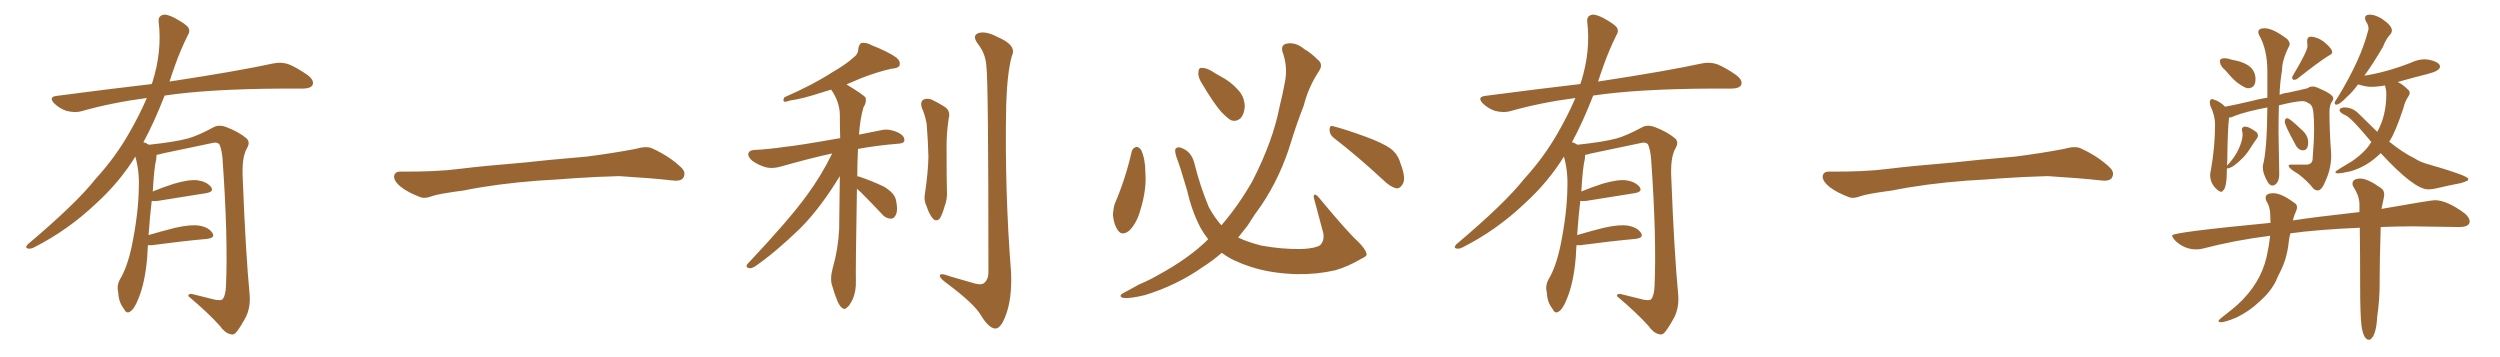 <svg xmlns="http://www.w3.org/2000/svg" xmlns:xlink="http://www.w3.org/1999/xlink" width="1050" height="150"><path fill="#996633" padding="10" d="M62.11 102.98L62.11 102.98L62.11 102.98Q61.96 105.32 61.82 108.11L61.82 108.11Q60.94 118.65 58.15 125.39L58.15 125.39Q56.40 129.93 54.49 130.96L54.49 130.96Q53.03 131.84 52.00 129.64L52.00 129.64Q49.80 126.86 49.66 122.75L49.66 122.75Q48.93 119.97 50.39 117.33L50.39 117.33Q53.47 112.21 55.37 103.27L55.37 103.27Q58.15 89.65 58.30 78.96L58.30 78.96Q58.59 71.92 56.84 65.77L56.84 65.77Q50.24 76.46 40.43 85.40L40.43 85.40Q28.56 96.68 14.36 103.86L14.36 103.86Q12.74 104.74 11.43 104.30L11.43 104.30Q10.55 104.00 11.57 102.69L11.57 102.69Q32.08 85.40 40.14 75.15L40.14 75.15Q48.34 66.21 54.20 55.96L54.20 55.96Q58.59 48.34 61.67 41.16L61.67 41.16Q47.02 43.07 34.13 46.73L34.13 46.73Q31.49 47.46 27.98 46.58L27.98 46.58Q25.20 45.70 22.85 43.51L22.85 43.51Q20.21 40.72 23.73 40.28L23.73 40.28Q44.82 37.50 63.72 35.30L63.72 35.30Q63.87 34.72 64.01 34.57L64.01 34.57Q68.12 21.53 66.65 9.23L66.65 9.23Q66.36 6.88 68.26 6.30L68.26 6.30Q69.73 5.71 73.24 7.47L73.24 7.47Q78.08 10.11 79.10 11.57L79.10 11.57Q79.98 13.18 78.96 14.65L78.96 14.65Q75.88 20.80 73.54 27.39L73.54 27.39Q72.22 31.05 71.19 34.28L71.19 34.28Q72.51 33.98 73.83 33.84L73.83 33.84Q99.76 29.88 114.70 26.66L114.70 26.66Q118.07 25.93 121.14 26.95L121.14 26.95Q124.80 28.42 129.35 31.64L129.35 31.64Q132.13 33.84 131.25 35.74L131.25 35.74Q130.37 37.21 127.15 37.21L127.15 37.21Q123.34 37.21 118.95 37.21L118.95 37.21Q87.74 37.35 69.14 40.14L69.14 40.14Q64.75 51.42 60.21 59.77L60.21 59.77Q61.23 59.91 62.55 60.79L62.55 60.79Q73.54 59.62 78.96 58.15L78.96 58.15Q83.20 56.98 89.94 53.32L89.94 53.32Q92.14 52.29 94.92 53.32L94.92 53.32Q100.34 55.37 103.56 58.15L103.56 58.15Q105.32 59.77 103.56 62.55L103.56 62.55Q101.51 66.36 101.95 74.85L101.95 74.85Q103.13 105.62 104.88 124.22L104.88 124.22Q105.18 128.91 103.42 132.86L103.42 132.86Q101.07 137.26 99.32 139.45L99.32 139.45Q98.14 140.92 96.68 140.33L96.68 140.33Q94.34 139.75 92.43 136.96L92.43 136.96Q87.60 131.54 79.10 124.37L79.10 124.37Q79.10 122.90 81.88 123.78L81.88 123.78Q85.99 124.80 90.09 125.83L90.09 125.83Q93.02 126.42 93.60 125.54L93.60 125.54Q94.78 123.93 94.92 119.97L94.92 119.97Q95.80 99.76 93.46 66.65L93.46 66.65Q93.16 63.13 92.29 60.94L92.29 60.94Q91.55 59.33 88.48 60.21L88.48 60.21Q78.52 62.26 68.26 64.45L68.26 64.45Q66.80 64.89 65.77 65.04L65.77 65.04Q65.77 65.77 65.63 66.80L65.63 66.80Q64.75 70.17 64.16 80.42L64.16 80.42Q68.41 78.66 72.95 77.20L72.95 77.20Q79.39 75.29 83.06 75.73L83.06 75.73Q86.87 76.32 88.62 78.52L88.62 78.52Q90.09 80.57 86.43 81.15L86.43 81.15Q77.78 82.47 66.21 84.38L66.21 84.38Q64.60 84.52 63.72 84.38L63.72 84.38Q62.99 90.38 62.40 98.73L62.40 98.73Q67.82 97.12 73.68 95.65L73.68 95.65Q80.13 94.19 83.79 94.78L83.79 94.78Q87.74 95.51 89.21 97.85L89.21 97.85Q90.53 99.90 86.87 100.34L86.87 100.34Q77.05 101.22 63.72 102.98L63.72 102.98Q62.70 102.98 62.11 102.98ZM225.88 75.88L225.88 75.88L225.88 75.88Q208.59 77.20 194.82 79.98L194.82 79.98Q183.98 81.45 181.64 82.32L181.64 82.32Q178.56 83.50 176.81 82.91L176.81 82.91Q171.39 80.86 168.60 78.66L168.60 78.66Q165.38 76.17 165.53 73.97L165.53 73.97Q165.82 72.07 168.16 72.07L168.16 72.07Q183.11 72.22 193.21 70.90L193.21 70.90Q202.59 69.73 220.31 68.26L220.31 68.26Q229.10 67.24 246.39 65.77L246.39 65.77Q256.79 64.45 266.89 62.55L266.89 62.55Q271.44 61.23 273.78 62.26L273.78 62.26Q281.25 65.63 286.23 70.46L286.23 70.46Q288.28 72.51 286.96 74.71L286.96 74.71Q285.94 76.32 281.84 75.73L281.84 75.73Q274.22 74.85 260.01 73.97L260.01 73.97Q249.61 74.27 241.26 74.85L241.26 74.85Q233.79 75.44 225.88 75.88ZM359.91 79.25L359.91 79.25Q359.33 113.38 359.47 117.92L359.47 117.92Q359.62 122.17 358.15 125.68L358.15 125.68Q356.69 128.61 355.66 129.20L355.66 129.20Q354.64 130.22 353.76 129.35L353.76 129.35Q352.73 128.76 351.71 126.42L351.71 126.42Q350.39 123.19 349.51 119.97L349.51 119.97Q348.49 117.19 349.80 112.35L349.80 112.35Q352.00 104.74 352.44 96.39L352.44 96.39Q352.59 84.67 352.73 73.97L352.73 73.97Q344.53 87.45 336.04 95.95L336.04 95.95Q325.78 105.91 317.29 111.77L317.29 111.77Q315.67 112.79 314.79 112.65L314.79 112.65Q312.89 112.35 313.92 110.89L313.92 110.89Q331.20 92.58 338.67 82.32L338.67 82.32Q344.97 73.83 349.51 64.45L349.51 64.45Q340.58 66.36 327.69 70.02L327.69 70.02Q324.46 70.90 321.83 70.31L321.83 70.31Q318.60 69.43 315.97 67.53L315.97 67.53Q313.92 65.77 314.36 64.31L314.36 64.31Q314.79 63.13 316.70 62.99L316.70 62.99Q322.71 62.70 329.74 61.67L329.74 61.67Q334.72 61.23 352.88 58.01L352.88 58.01Q352.73 52.59 352.73 48.05L352.73 48.05Q352.59 42.63 349.07 37.65L349.07 37.65Q347.46 38.09 345.70 38.67L345.70 38.67Q336.77 41.60 331.93 42.19L331.93 42.19Q330.18 42.77 329.59 42.77L329.59 42.77Q328.56 42.33 329.44 40.87L329.44 40.87Q341.75 35.45 349.37 30.47L349.37 30.47Q355.66 26.81 358.45 24.17L358.45 24.17Q360.50 22.71 360.50 20.36L360.50 20.36Q360.79 18.60 361.82 18.02L361.82 18.02Q363.87 17.72 366.21 19.04L366.21 19.04Q373.24 21.83 376.46 24.17L376.46 24.17Q378.37 25.78 377.78 27.54L377.78 27.54Q377.20 28.71 374.41 28.86L374.41 28.86Q368.41 30.18 361.38 32.96L361.38 32.96Q358.59 34.13 355.52 35.45L355.52 35.45Q362.55 39.70 363.57 41.02L363.57 41.02Q364.01 43.07 362.70 44.97L362.70 44.97Q361.23 49.80 360.79 56.54L360.79 56.54Q365.04 55.66 370.31 54.64L370.31 54.64Q373.54 53.91 377.49 55.81L377.49 55.81Q379.98 57.13 379.83 59.03L379.83 59.03Q379.69 60.21 377.34 60.35L377.34 60.35Q368.26 61.08 360.35 62.55L360.35 62.55Q360.06 68.70 360.06 74.12L360.06 74.12Q360.64 73.97 361.52 74.41L361.52 74.41Q366.65 76.17 371.19 78.37L371.19 78.37Q375.73 81.01 376.32 84.08L376.32 84.08Q377.20 88.18 376.32 90.09L376.32 90.09Q375.59 91.85 374.12 91.85L374.12 91.85Q371.78 91.70 370.31 89.79L370.31 89.79Q365.77 84.96 361.67 80.86L361.67 80.86Q360.50 79.83 359.91 79.25ZM387.16 45.26L387.16 45.26Q386.43 42.92 387.74 41.89L387.74 41.89Q389.21 41.16 391.11 41.75L391.11 41.75Q393.90 43.07 396.24 44.53L396.24 44.53Q399.46 46.29 398.44 49.80L398.44 49.80Q397.56 55.66 397.56 61.38L397.56 61.38Q397.56 75.15 397.71 79.98L397.71 79.98Q398.00 83.35 396.68 86.87L396.68 86.87Q395.80 89.94 394.78 91.70L394.78 91.70Q393.31 93.31 391.85 91.85L391.85 91.85Q390.23 89.94 389.21 86.72L389.21 86.72Q387.89 84.08 388.48 81.30L388.48 81.30Q389.79 72.51 389.94 65.92L389.94 65.92Q389.79 59.33 389.21 52.15L389.21 52.15Q388.62 48.49 387.16 45.26ZM414.26 27.69L414.26 27.69L414.26 27.69Q413.96 22.56 410.74 18.46L410.74 18.46Q408.11 14.94 410.89 13.92L410.89 13.92Q413.96 12.89 418.95 15.53L418.95 15.53Q427.29 19.04 424.95 23.58L424.95 23.58Q423.05 30.47 422.61 43.80L422.61 43.80Q421.88 79.25 424.66 114.55L424.66 114.55Q425.10 125.68 422.31 132.71L422.31 132.71Q420.26 138.13 417.92 137.99L417.92 137.99Q415.14 137.70 411.91 132.28L411.91 132.28Q409.13 127.59 398.00 119.24L398.00 119.24Q394.92 117.04 394.78 116.02L394.78 116.02Q394.34 114.26 399.32 116.16L399.32 116.16Q403.42 117.33 407.96 118.65L407.96 118.65Q411.77 119.97 413.23 118.95L413.23 118.95Q415.14 117.48 415.14 114.26L415.14 114.26Q415.14 33.11 414.26 27.69ZM475.34 63.57L475.34 63.57Q475.78 62.11 477.25 61.67L477.25 61.67Q478.27 61.67 479.30 62.99L479.30 62.99Q481.05 66.94 481.05 72.36L481.05 72.36Q481.64 79.54 479.00 88.04L479.00 88.04Q477.54 93.60 474.32 96.83L474.32 96.83Q471.24 99.32 469.48 96.68L469.48 96.68Q467.87 94.48 467.43 90.38L467.43 90.38Q467.58 87.60 468.16 85.69L468.16 85.69Q472.71 75.15 475.34 63.57ZM505.22 35.74L505.22 35.74Q503.17 32.67 503.32 30.76L503.32 30.76Q503.32 28.56 504.35 28.56L504.35 28.56Q506.10 28.27 508.74 29.74L508.74 29.74Q510.50 30.91 512.40 31.93L512.40 31.93Q516.94 34.28 520.02 37.79L520.02 37.79Q522.66 40.58 522.80 44.68L522.80 44.68Q522.66 47.61 521.19 49.51L521.19 49.51Q519.14 51.42 516.80 50.39L516.80 50.39Q515.04 49.22 512.84 46.88L512.84 46.88Q509.77 43.36 505.22 35.74ZM560.30 58.01L560.30 58.01Q558.40 56.54 558.40 54.35L558.40 54.35Q558.54 52.44 560.01 53.03L560.01 53.03Q564.70 54.20 573.19 57.28L573.19 57.28Q580.81 60.06 584.03 62.40L584.03 62.40Q587.11 64.75 588.13 68.41L588.13 68.41Q590.77 75.15 589.01 77.49L589.01 77.49Q587.99 79.25 586.52 79.10L586.52 79.10Q583.89 78.52 581.10 75.73L581.10 75.73Q569.68 65.19 560.30 58.01ZM507.42 100.49L507.42 100.49L507.42 100.49Q505.52 98.00 504.20 95.65L504.20 95.65Q500.54 88.62 498.63 80.13L498.63 80.13Q495.56 69.58 494.09 65.92L494.09 65.92Q493.21 62.99 493.80 62.40L493.80 62.40Q494.82 61.23 497.46 62.70L497.46 62.70Q500.68 64.45 501.71 68.85L501.71 68.85Q504.05 78.22 507.71 87.01L507.71 87.01Q510.21 91.55 512.99 94.63L512.99 94.63Q520.31 86.13 526.03 76.03L526.03 76.03Q534.67 59.18 537.45 44.68L537.45 44.68Q538.77 39.40 539.65 34.57L539.65 34.57Q540.97 27.98 538.62 21.68L538.62 21.68Q537.89 18.75 540.53 18.31L540.53 18.31Q544.19 17.58 547.85 20.65L547.85 20.65Q550.49 22.12 553.27 24.90L553.27 24.90Q556.05 26.95 553.86 30.03L553.86 30.03Q549.46 36.77 547.56 44.38L547.56 44.38Q544.63 51.86 542.29 59.47L542.29 59.47Q537.89 74.12 529.83 86.13L529.83 86.13Q526.76 90.23 523.97 94.78L523.97 94.78Q521.92 97.41 520.02 99.76L520.02 99.76Q523.97 101.66 529.69 103.13L529.69 103.13Q538.48 104.74 546.83 104.59L546.83 104.59Q552.54 104.30 554.44 102.98L554.44 102.98Q556.35 101.07 555.76 97.85L555.76 97.85Q553.71 90.09 551.81 83.06L551.81 83.06Q551.66 81.88 552.10 81.74L552.10 81.74Q552.98 81.74 554.00 83.06L554.00 83.06Q566.02 97.56 570.56 101.66L570.56 101.66Q573.49 104.59 573.93 106.49L573.93 106.49Q574.37 107.52 572.02 108.54L572.02 108.54Q566.02 112.06 560.74 113.53L560.74 113.53Q553.13 115.28 544.63 115.14L544.63 115.14Q533.79 114.84 525.29 112.06L525.29 112.06Q517.68 109.57 513.57 106.49L513.57 106.49Q513.28 106.35 513.13 106.20L513.13 106.20Q509.47 109.42 505.08 112.21L505.08 112.21Q494.24 119.82 480.91 123.93L480.91 123.93Q474.32 125.54 471.68 125.10L471.68 125.10Q469.34 124.37 472.12 122.90L472.12 122.90Q475.20 121.29 478.27 119.53L478.27 119.53Q482.81 117.63 486.04 115.72L486.04 115.72Q499.37 108.54 507.42 100.49ZM662.11 102.98L662.11 102.98L662.11 102.98Q661.96 105.32 661.82 108.11L661.82 108.11Q660.94 118.65 658.15 125.39L658.15 125.39Q656.40 129.93 654.49 130.96L654.49 130.96Q653.03 131.84 652.00 129.64L652.00 129.64Q649.80 126.86 649.66 122.75L649.66 122.75Q648.93 119.97 650.39 117.33L650.39 117.33Q653.47 112.21 655.37 103.27L655.37 103.27Q658.15 89.65 658.30 78.96L658.30 78.96Q658.59 71.92 656.84 65.77L656.84 65.77Q650.24 76.46 640.43 85.40L640.43 85.40Q628.56 96.68 614.36 103.86L614.36 103.86Q612.74 104.74 611.43 104.30L611.43 104.30Q610.55 104.00 611.57 102.69L611.57 102.69Q632.08 85.40 640.14 75.15L640.14 75.15Q648.34 66.21 654.20 55.96L654.20 55.96Q658.59 48.34 661.67 41.16L661.67 41.16Q647.02 43.07 634.13 46.73L634.13 46.73Q631.49 47.46 627.98 46.58L627.98 46.58Q625.20 45.70 622.85 43.51L622.85 43.51Q620.21 40.72 623.73 40.28L623.73 40.28Q644.82 37.50 663.72 35.30L663.72 35.30Q663.87 34.72 664.01 34.57L664.01 34.57Q668.12 21.53 666.65 9.23L666.65 9.23Q666.36 6.88 668.26 6.30L668.26 6.30Q669.73 5.71 673.24 7.47L673.24 7.47Q678.08 10.11 679.10 11.57L679.10 11.57Q679.98 13.18 678.96 14.65L678.96 14.65Q675.88 20.80 673.54 27.39L673.54 27.39Q672.22 31.05 671.19 34.28L671.19 34.28Q672.51 33.98 673.83 33.84L673.83 33.84Q699.76 29.88 714.70 26.66L714.70 26.66Q718.07 25.93 721.14 26.95L721.14 26.95Q724.80 28.42 729.35 31.64L729.35 31.64Q732.13 33.84 731.25 35.74L731.25 35.74Q730.37 37.21 727.15 37.21L727.15 37.21Q723.34 37.21 718.95 37.21L718.95 37.21Q687.74 37.35 669.14 40.14L669.14 40.14Q664.75 51.42 660.21 59.77L660.21 59.77Q661.23 59.91 662.55 60.79L662.55 60.79Q673.54 59.62 678.96 58.15L678.96 58.15Q683.20 56.98 689.94 53.32L689.94 53.32Q692.14 52.29 694.92 53.32L694.92 53.32Q700.34 55.37 703.56 58.15L703.56 58.15Q705.32 59.77 703.56 62.55L703.56 62.55Q701.51 66.36 701.95 74.85L701.95 74.85Q703.13 105.62 704.88 124.22L704.88 124.22Q705.18 128.91 703.42 132.86L703.42 132.86Q701.07 137.26 699.32 139.45L699.32 139.45Q698.14 140.92 696.68 140.33L696.68 140.33Q694.34 139.75 692.43 136.96L692.43 136.96Q687.60 131.54 679.10 124.37L679.10 124.37Q679.10 122.90 681.88 123.78L681.88 123.78Q685.99 124.80 690.09 125.83L690.09 125.83Q693.02 126.42 693.60 125.54L693.60 125.54Q694.78 123.93 694.92 119.97L694.92 119.97Q695.80 99.76 693.46 66.65L693.46 66.65Q693.16 63.13 692.29 60.94L692.29 60.94Q691.55 59.33 688.48 60.21L688.48 60.21Q678.52 62.26 668.26 64.45L668.26 64.45Q666.80 64.89 665.77 65.04L665.77 65.04Q665.77 65.77 665.63 66.80L665.63 66.80Q664.75 70.17 664.16 80.42L664.16 80.42Q668.41 78.66 672.95 77.20L672.95 77.20Q679.39 75.29 683.06 75.73L683.06 75.73Q686.87 76.32 688.62 78.52L688.62 78.52Q690.09 80.57 686.43 81.15L686.43 81.15Q677.78 82.47 666.21 84.38L666.21 84.38Q664.60 84.52 663.72 84.38L663.72 84.38Q662.99 90.38 662.40 98.73L662.40 98.73Q667.82 97.12 673.68 95.65L673.68 95.65Q680.13 94.19 683.79 94.78L683.79 94.78Q687.74 95.51 689.21 97.85L689.21 97.85Q690.53 99.90 686.87 100.34L686.87 100.34Q677.05 101.22 663.72 102.98L663.72 102.98Q662.70 102.98 662.11 102.98ZM825.88 75.88L825.88 75.88L825.88 75.88Q808.59 77.20 794.82 79.98L794.82 79.98Q783.98 81.45 781.64 82.32L781.64 82.32Q778.56 83.50 776.81 82.91L776.81 82.91Q771.39 80.86 768.60 78.66L768.60 78.66Q765.38 76.17 765.53 73.97L765.53 73.97Q765.82 72.07 768.16 72.07L768.16 72.07Q783.11 72.22 793.21 70.90L793.21 70.90Q802.59 69.73 820.31 68.26L820.31 68.26Q829.10 67.24 846.39 65.77L846.39 65.77Q856.79 64.45 866.89 62.55L866.89 62.55Q871.44 61.23 873.78 62.26L873.78 62.26Q881.25 65.63 886.23 70.46L886.23 70.46Q888.28 72.51 886.96 74.71L886.96 74.71Q885.94 76.32 881.84 75.73L881.84 75.73Q874.22 74.85 860.01 73.97L860.01 73.97Q849.61 74.27 841.26 74.85L841.26 74.85Q833.79 75.44 825.88 75.88ZM944.09 37.06L944.09 37.06Q943.07 37.06 940.28 35.16L940.28 35.16Q938.09 33.69 934.86 29.74L934.86 29.74Q932.37 27.69 932.37 25.63L932.37 25.63Q932.37 24.46 934.42 24.46L934.42 24.46Q935.30 24.46 936.47 24.83Q937.65 25.20 938.67 25.34L938.67 25.34Q947.31 27.10 947.31 33.25L947.31 33.25Q947.31 37.06 944.09 37.06ZM963.43 33.54L963.43 33.54Q963.28 33.54 962.99 33.33Q962.70 33.11 962.70 32.67L962.70 32.67Q962.70 32.23 962.99 31.79L962.99 31.79Q969.14 21.53 969.14 19.34L969.14 19.34L968.99 17.29Q968.99 15.53 970.46 15.38L970.46 15.38Q973.24 15.53 975.88 17.43L975.88 17.43Q979.54 20.36 979.54 21.97L979.54 21.97Q979.54 22.71 977.93 23.44L977.93 23.44Q973.54 26.22 965.04 32.96L965.04 32.96Q964.31 33.54 963.43 33.54ZM932.96 80.57L932.96 80.57Q932.52 80.57 931.79 80.13L931.79 80.13Q928.27 77.49 928.27 73.54L928.27 73.54Q928.27 72.51 928.56 71.48L928.56 71.48Q930.32 61.67 930.32 52.29L930.32 52.29Q930.32 48.49 928.27 44.24L928.27 44.24L928.13 43.07Q928.13 41.60 929.15 41.60L929.15 41.60Q929.44 41.60 929.59 41.75L929.59 41.75Q932.23 42.48 934.57 44.82L934.57 44.82Q939.11 43.95 945.41 42.48L945.41 42.48Q948.63 41.60 952.29 41.02L952.29 41.02L952.29 30.03Q952.29 20.65 948.78 14.65L948.78 14.65Q948.49 14.06 948.49 13.48L948.49 13.48Q948.49 11.87 951.12 11.87L951.12 11.87Q954.64 11.87 960.64 16.41L960.64 16.41Q961.67 17.58 961.67 18.46L961.67 18.46Q961.67 19.04 961.38 19.48L961.38 19.48Q958.45 25.20 958.45 29.59L958.45 29.59Q957.57 34.57 957.42 39.84L957.42 39.84Q959.03 39.11 960.79 38.96L960.79 38.96Q966.94 37.65 969.14 37.06L969.14 37.06Q970.17 36.33 971.34 36.33L971.34 36.33Q972.22 36.33 973.24 36.77L973.24 36.77Q979.98 39.55 979.98 41.31L979.98 41.31Q979.98 42.04 979.25 42.92L979.25 42.92Q978.37 44.38 978.37 47.17L978.37 47.17Q978.37 55.08 979.10 64.75L979.10 64.75L979.10 65.33Q979.10 70.61 976.90 75.59L976.90 75.59Q975.15 79.98 973.54 79.98L973.54 79.98Q972.66 79.98 971.78 79.39L971.78 79.39Q969.29 76.17 965.33 73.10L965.33 73.10Q961.23 70.75 961.23 69.58L961.23 69.58Q961.23 69.14 962.26 69.14L962.26 69.14L968.55 69.14Q971.34 69.14 971.34 66.36L971.34 66.36L971.34 66.06Q971.92 59.18 971.92 54.05L971.92 54.05Q971.92 49.66 971.56 46.73Q971.19 43.80 969.29 43.21L969.29 43.21Q968.41 42.48 966.94 42.48L966.94 42.48Q964.31 42.48 957.13 44.24L957.13 44.24Q956.98 49.80 956.98 55.52L956.98 55.52L957.28 73.24Q957.28 76.17 955.66 77.49L955.66 77.49Q954.93 77.93 954.35 77.93L954.35 77.93Q953.32 77.93 952.44 76.46Q951.56 75 950.98 73.39Q950.39 71.78 950.39 70.17L950.39 70.17L950.39 69.58Q952.15 63.28 952.29 45.12L952.29 45.12Q943.21 46.88 938.67 48.63L938.67 48.63Q937.21 49.37 936.18 49.37L936.18 49.37L936.18 49.66Q935.60 54.35 935.45 67.68L935.45 67.68L935.30 69.58Q938.38 66.50 940.14 62.77Q941.89 59.03 941.89 56.54L941.89 56.54Q941.89 55.52 941.60 54.64L941.60 54.64L941.60 54.35Q941.60 53.17 943.07 53.17L943.07 53.17Q944.53 53.17 947.75 55.52L947.75 55.52Q948.34 56.25 948.34 56.98L948.34 56.98L948.19 57.71Q946.58 59.91 945.12 62.26L945.12 62.26Q942.63 66.36 938.23 69.58L938.23 69.58Q936.47 70.75 935.30 70.75L935.30 70.75Q935.30 79.25 933.54 80.13L933.54 80.13Q933.40 80.57 932.96 80.57ZM967.24 63.13L967.24 63.13Q965.19 63.13 963.87 60.35L963.87 60.35Q959.62 52.59 959.62 51.12L959.62 51.12Q959.62 49.66 960.64 49.66L960.64 49.66Q961.67 49.66 966.36 54.20L966.36 54.20Q969.43 56.69 969.43 59.77L969.43 59.77Q969.43 63.13 967.24 63.13ZM1019.82 79.54L1019.82 79.54Q1013.96 79.54 999.90 64.31L999.90 64.31Q994.34 69.87 987.30 71.92L987.30 71.92Q983.50 72.80 981.88 72.80L981.88 72.80Q980.86 72.80 980.86 72.22L980.86 72.22Q980.86 71.78 987.89 67.68L987.89 67.68Q993.60 63.72 995.95 59.62L995.95 59.62Q987.60 49.51 985.11 48.41Q982.62 47.31 982.62 46.29L982.62 46.29L982.76 45.70Q983.64 45.12 984.67 45.12L984.67 45.12Q988.18 45.12 990.82 47.90L990.82 47.90L998.44 55.37Q1002.25 48.63 1002.25 39.55L1002.25 39.55Q1002.25 37.65 1001.66 35.89L1001.66 35.89Q998.58 36.47 995.80 36.47L995.80 36.47Q993.75 36.47 990.38 35.45L990.38 35.45Q988.04 38.67 985.84 40.58L985.84 40.58Q982.62 43.95 981.30 43.95L981.30 43.95Q980.57 43.95 980.57 43.21L980.57 43.21Q980.57 42.63 981.88 40.87L981.88 40.87Q991.55 24.90 994.48 13.33L994.48 13.33Q994.78 12.60 994.78 12.01L994.78 12.01Q994.78 10.55 993.75 9.08L993.75 9.08Q993.31 8.20 993.31 7.62L993.31 7.62Q993.31 6.15 995.36 6.15L995.36 6.15Q997.41 6.15 1000.20 7.76L1000.20 7.76Q1004.59 10.69 1004.59 12.74L1004.59 12.74Q1004.59 13.62 1004.00 14.36L1004.00 14.36Q1002.25 16.11 1000.78 19.78L1000.78 19.78Q996.68 26.81 993.02 31.79L993.02 31.79Q1002.39 30.32 1012.50 26.37L1012.50 26.37Q1015.58 24.90 1018.51 24.90L1018.51 24.90L1019.97 25.05Q1024.80 26.07 1024.80 27.98L1024.80 27.98Q1024.80 29.74 1019.68 31.05L1019.68 31.05Q1013.23 32.67 1007.08 34.42L1007.08 34.42L1007.52 34.72Q1009.13 35.45 1011.04 37.35L1011.04 37.35Q1012.06 38.09 1012.06 38.96L1012.06 38.96Q1012.06 39.70 1011.47 40.58L1011.47 40.58Q1010.01 42.77 1009.42 45.41L1009.42 45.41Q1006.05 55.66 1003.56 59.33L1003.56 59.33Q1003.42 59.33 1003.42 59.47L1003.42 59.47Q1009.28 64.16 1014.11 66.50L1014.11 66.50Q1016.46 68.12 1020.41 69.14L1020.41 69.14Q1036.67 73.83 1036.67 75.15L1036.67 75.15Q1036.67 75.59 1036.38 75.88L1036.38 75.88Q1035.06 76.46 1033.59 76.90L1033.59 76.90Q1028.91 77.78 1022.61 79.25L1022.61 79.25Q1021.14 79.54 1019.82 79.54ZM995.36 142.68L995.36 142.68L994.92 142.68Q992.72 142.68 991.85 136.96L991.85 136.96Q991.26 132.57 991.26 119.68L991.26 119.68Q991.26 105.91 991.11 95.65L991.11 95.65Q973.68 96.39 961.96 98.00L961.96 98.00Q961.38 100.05 961.23 101.95L961.23 101.95Q960.50 108.69 957.71 114.11L957.71 114.11Q956.69 116.02 955.81 118.21L955.81 118.21Q953.47 122.75 948.93 126.71L948.93 126.71Q944.82 130.66 939.40 133.30L939.40 133.30Q934.57 135.35 932.67 135.35L932.67 135.35Q931.79 135.21 931.79 134.91L931.79 134.91Q931.79 134.47 932.67 133.74L932.67 133.74Q938.82 128.91 939.70 128.03L939.70 128.03Q949.37 119.24 952.00 107.81L952.00 107.81Q953.03 102.98 953.47 99.02L953.47 99.02Q938.38 100.93 925.05 104.44L925.05 104.44Q923.88 104.74 922.41 104.74L922.41 104.74Q917.29 104.74 913.48 100.93L913.48 100.93Q912.30 99.61 912.30 98.88L912.30 98.88Q912.30 97.56 953.61 93.60L953.61 93.60L953.47 89.50Q953.32 86.72 951.86 84.38L951.86 84.38Q951.56 83.64 951.56 83.06L951.56 83.06Q951.56 81.15 954.79 81.15L954.79 81.15Q958.15 81.15 963.28 84.96L963.28 84.96Q964.75 85.69 964.75 87.01L964.75 87.01Q964.75 87.89 964.31 88.77L964.31 88.77Q963.43 90.67 962.99 92.58L962.99 92.58Q971.34 91.26 990.97 89.06L990.97 89.06L990.97 85.55Q990.82 82.03 988.48 78.52L988.48 78.52Q988.04 77.93 988.04 77.20L988.04 77.20Q988.04 75 991.41 75L991.41 75Q994.34 75 999.76 78.81L999.76 78.81Q1001.37 79.83 1001.37 81.59L1001.37 81.59Q1001.37 82.62 1000.49 86.43L1000.49 86.43L1000.20 87.74Q1021.00 84.08 1022.61 84.08L1022.61 84.08Q1027.73 84.08 1035.21 89.65L1035.21 89.65Q1037.26 91.41 1037.26 93.02L1037.26 93.02Q1037.26 95.36 1032.71 95.36L1032.71 95.36L1013.38 95.07Q1006.35 95.07 999.90 95.36L999.90 95.36Q999.46 110.01 999.46 116.31L999.46 116.31L999.46 118.95Q999.46 125.83 998.44 132.86L998.44 132.86Q998.00 141.21 995.36 142.68Z"/></svg>